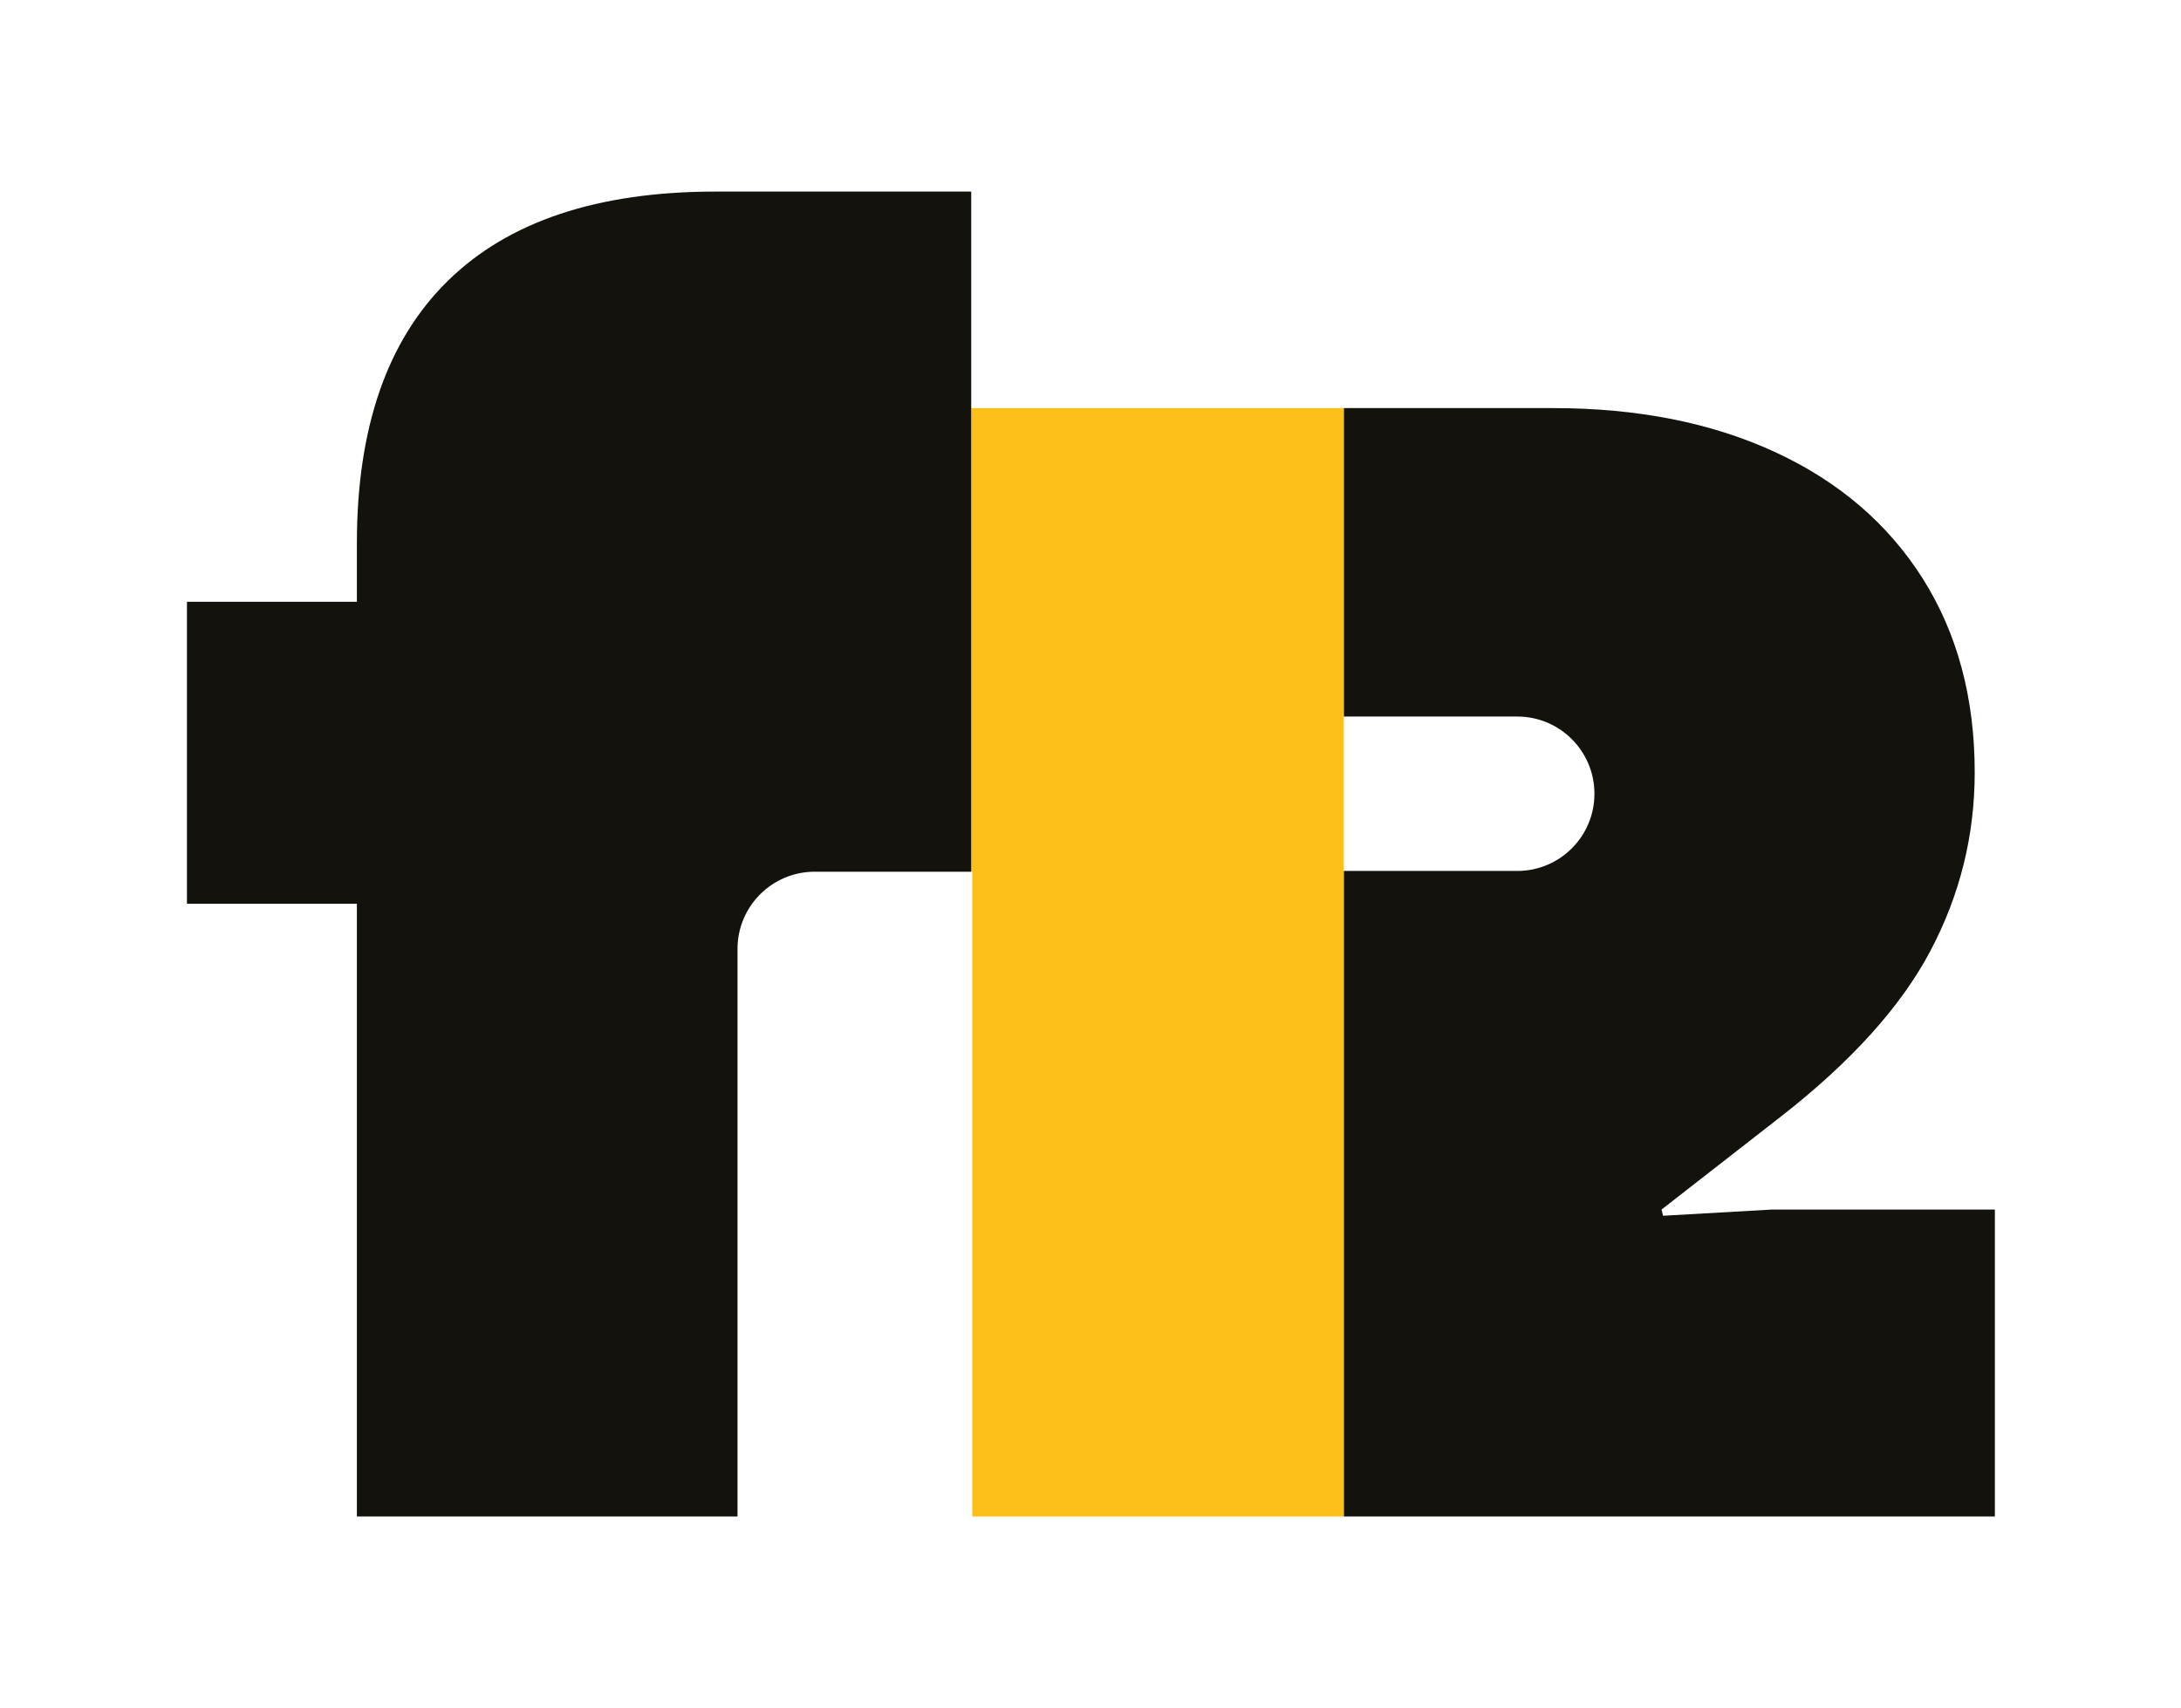 <?xml version="1.0" encoding="UTF-8"?>
<svg xmlns="http://www.w3.org/2000/svg" version="1.1" viewBox="0 0 1809.56 1416.92">
  <defs>
    <style>
      .cls-1 {
        fill: #fdc018;
      }

      .cls-2 {
        fill: #13120d;
      }
    </style>
  </defs>
  <!-- Generator: Adobe Illustrator 28.7.1, SVG Export Plug-In . SVG Version: 1.2.0 Build 142)  -->
  <g>
    <g id="_Слой_1" data-name="Слой_1">
      <polyline class="cls-1" points="805.82 338.61 805.82 723.32 806.67 723.32 806.67 1258.35 844 1258.35 925.76 1258.35 1115.01 1258.35 1115.01 722.69 1114.96 722.69 1114.96 594.56 1115.01 594.56 1115.01 338.62 805.93 338.62"/>
      <g>
        <path class="cls-2" d="M805.82,158.96h-212.08c-97.79,0-171.85,24.7-222.16,74.05-50.34,49.37-75.48,122.01-75.48,217.88v48.43h-140.99v250.63h140.99v508.4h315.81v-470.97c0-35.38,28.68-64.06,64.06-64.06h129.84V158.96Z"/>
        <path class="cls-2" d="M1469.88,1003.66l-90.04,5.14-1.28-5.14,99.05-77.19c58.3-45.45,99.69-91.32,124.13-137.64,24.44-46.3,36.66-95.61,36.66-147.92,0-61.76-14.38-115.32-43.1-160.79-28.74-45.45-69.46-80.4-122.2-104.85-52.74-24.43-114.28-36.65-184.59-36.65h-173.49v255.94h143.81c35.38,0,64.06,28.68,64.06,64.06s-28.68,64.06-64.06,64.06h-143.81v535.67h540.1v-254.69h-185.23Z"/>
      </g>
    </g>
  </g>
</svg>
